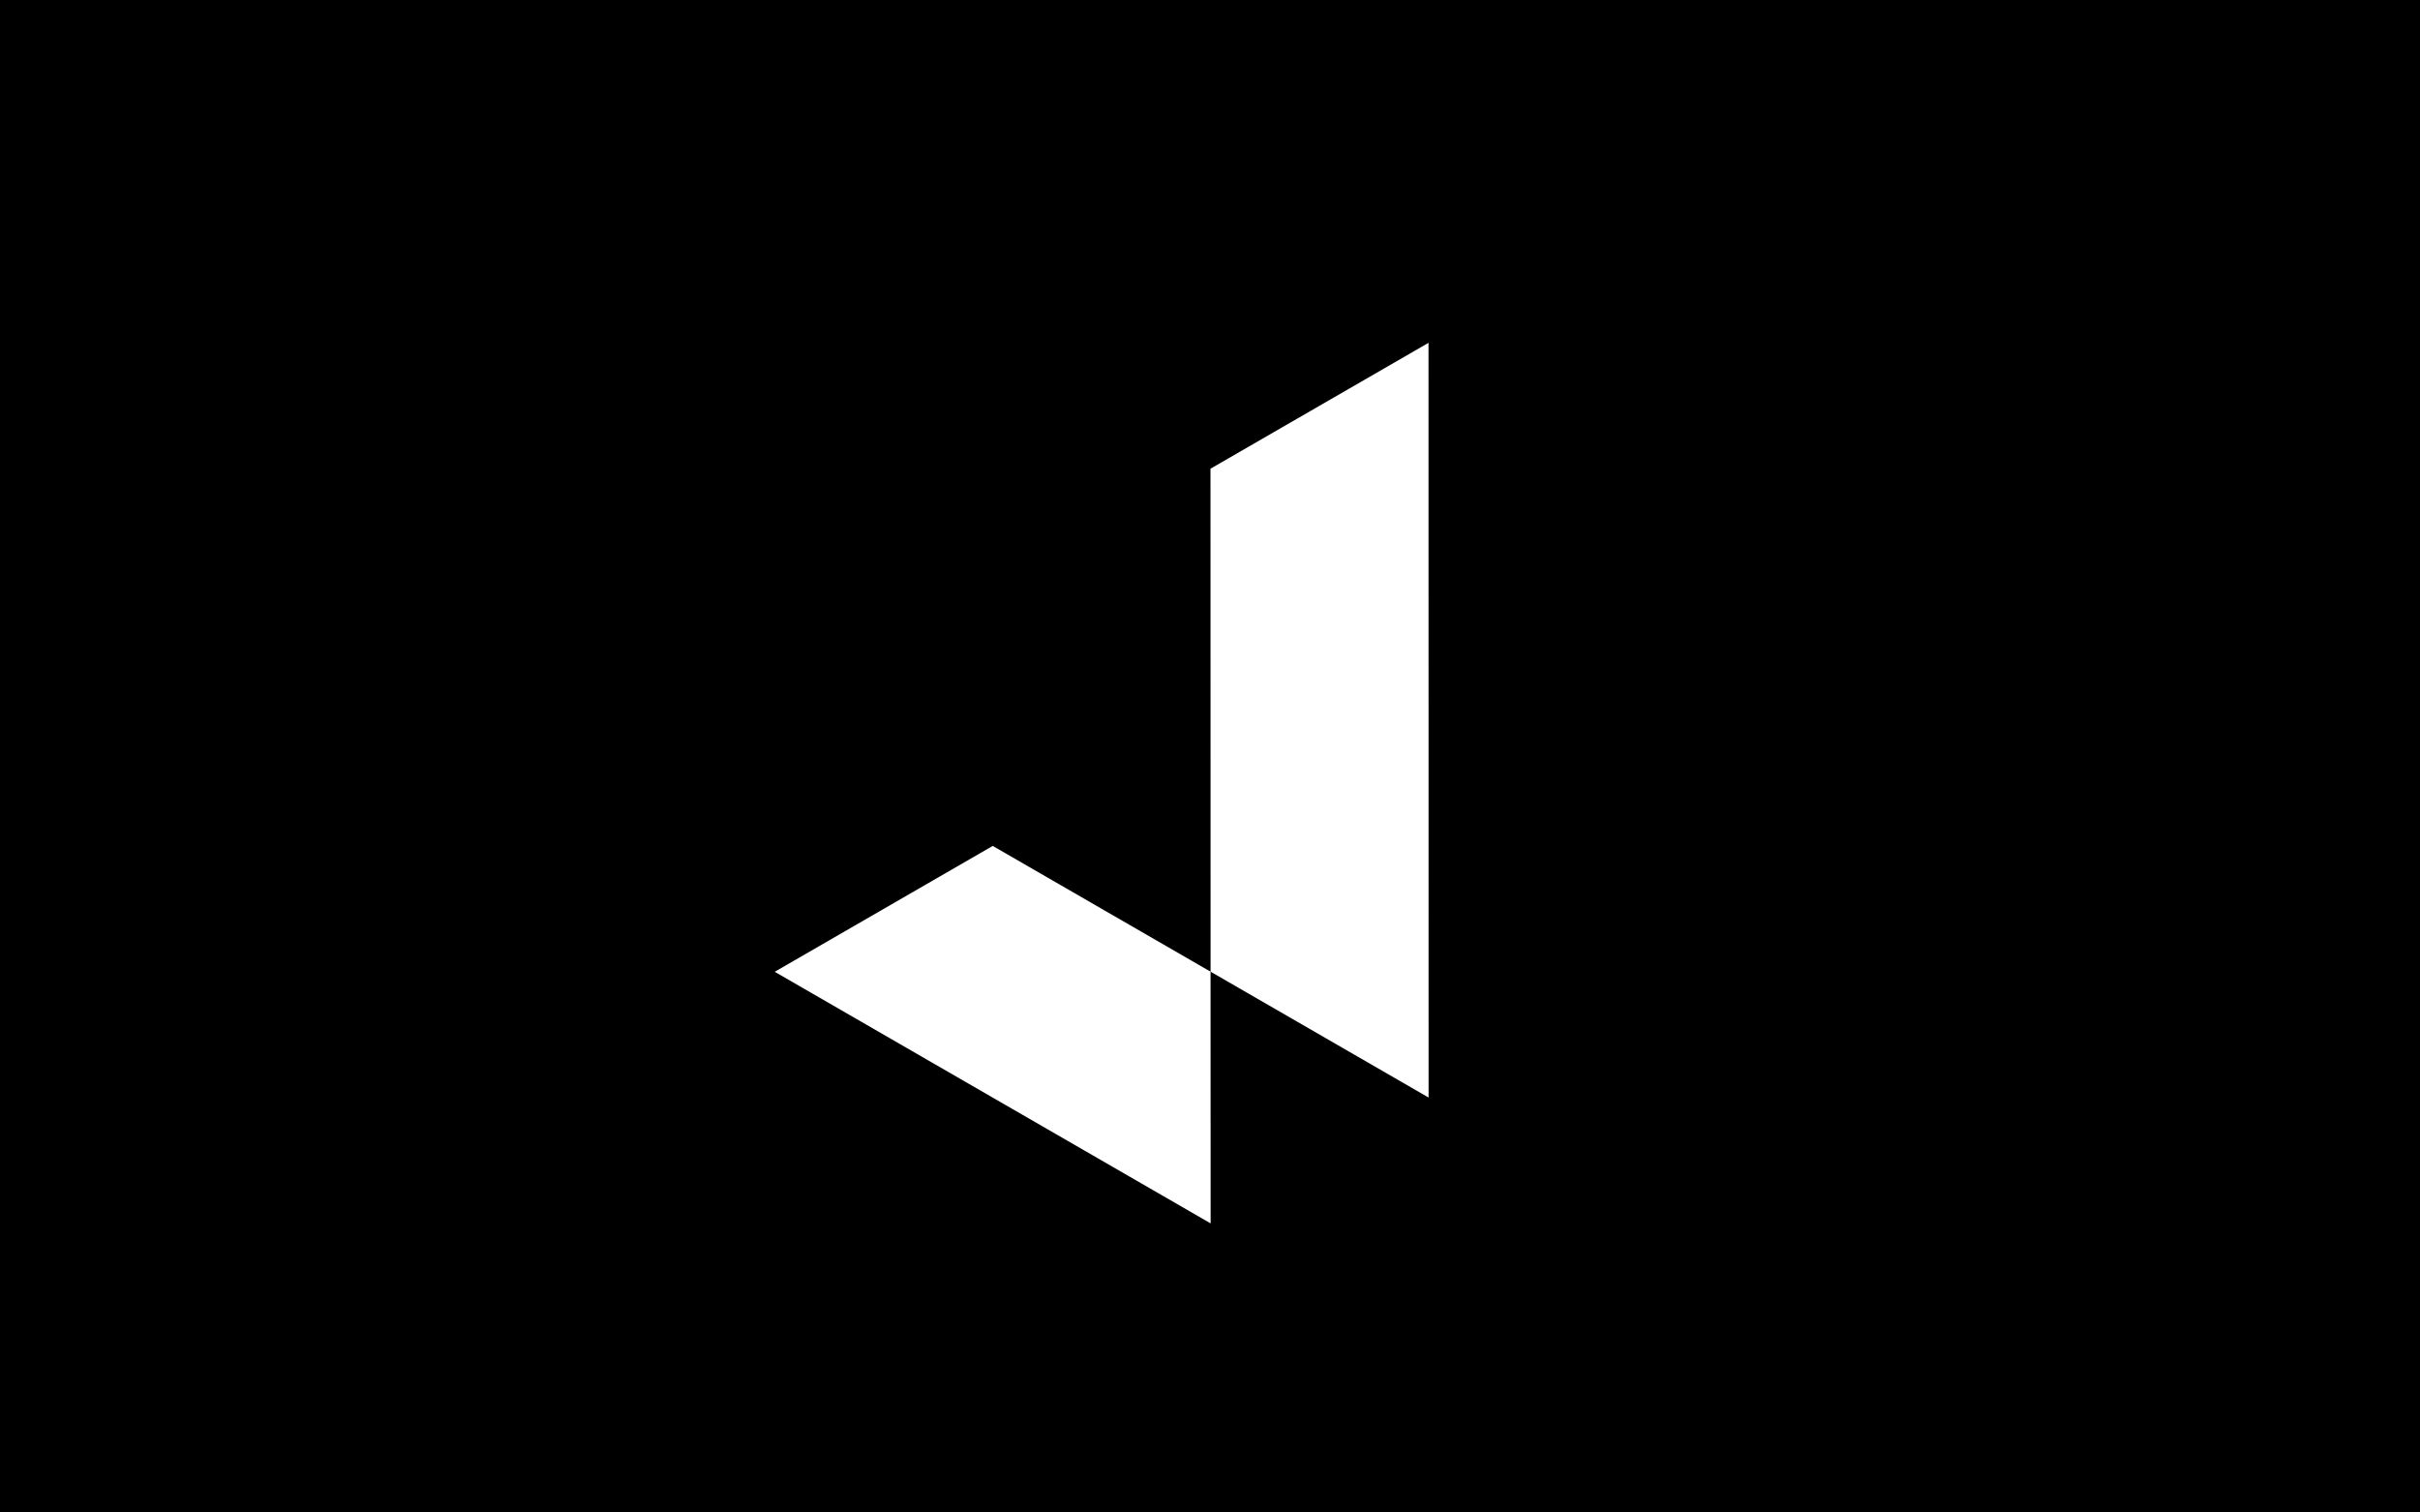 <?xml version="1.0" encoding="UTF-8"?>
<svg viewBox="0 0 1440 900" version="1.1" xmlns="http://www.w3.org/2000/svg" xmlns:xlink="http://www.w3.org/1999/xlink">
    <title>Combined Shape</title>
    <g id="Page-1" stroke="none" stroke-width="1" fill="none" fill-rule="evenodd">
        <g id="Homepage/01" fill="#000000">
            <path d="M1440,0 L1440,900 L0,900 L0,0 L1440,0 Z M590.724,503.361 L461,578.257 L720.376,727.972 L720.329,578.188 L590.724,503.361 Z M850.023,204 L720.291,278.902 L720.349,578.201 L850.07,653.091 L850.023,204 Z" id="Combined-Shape"></path>
        </g>
    </g>
</svg>